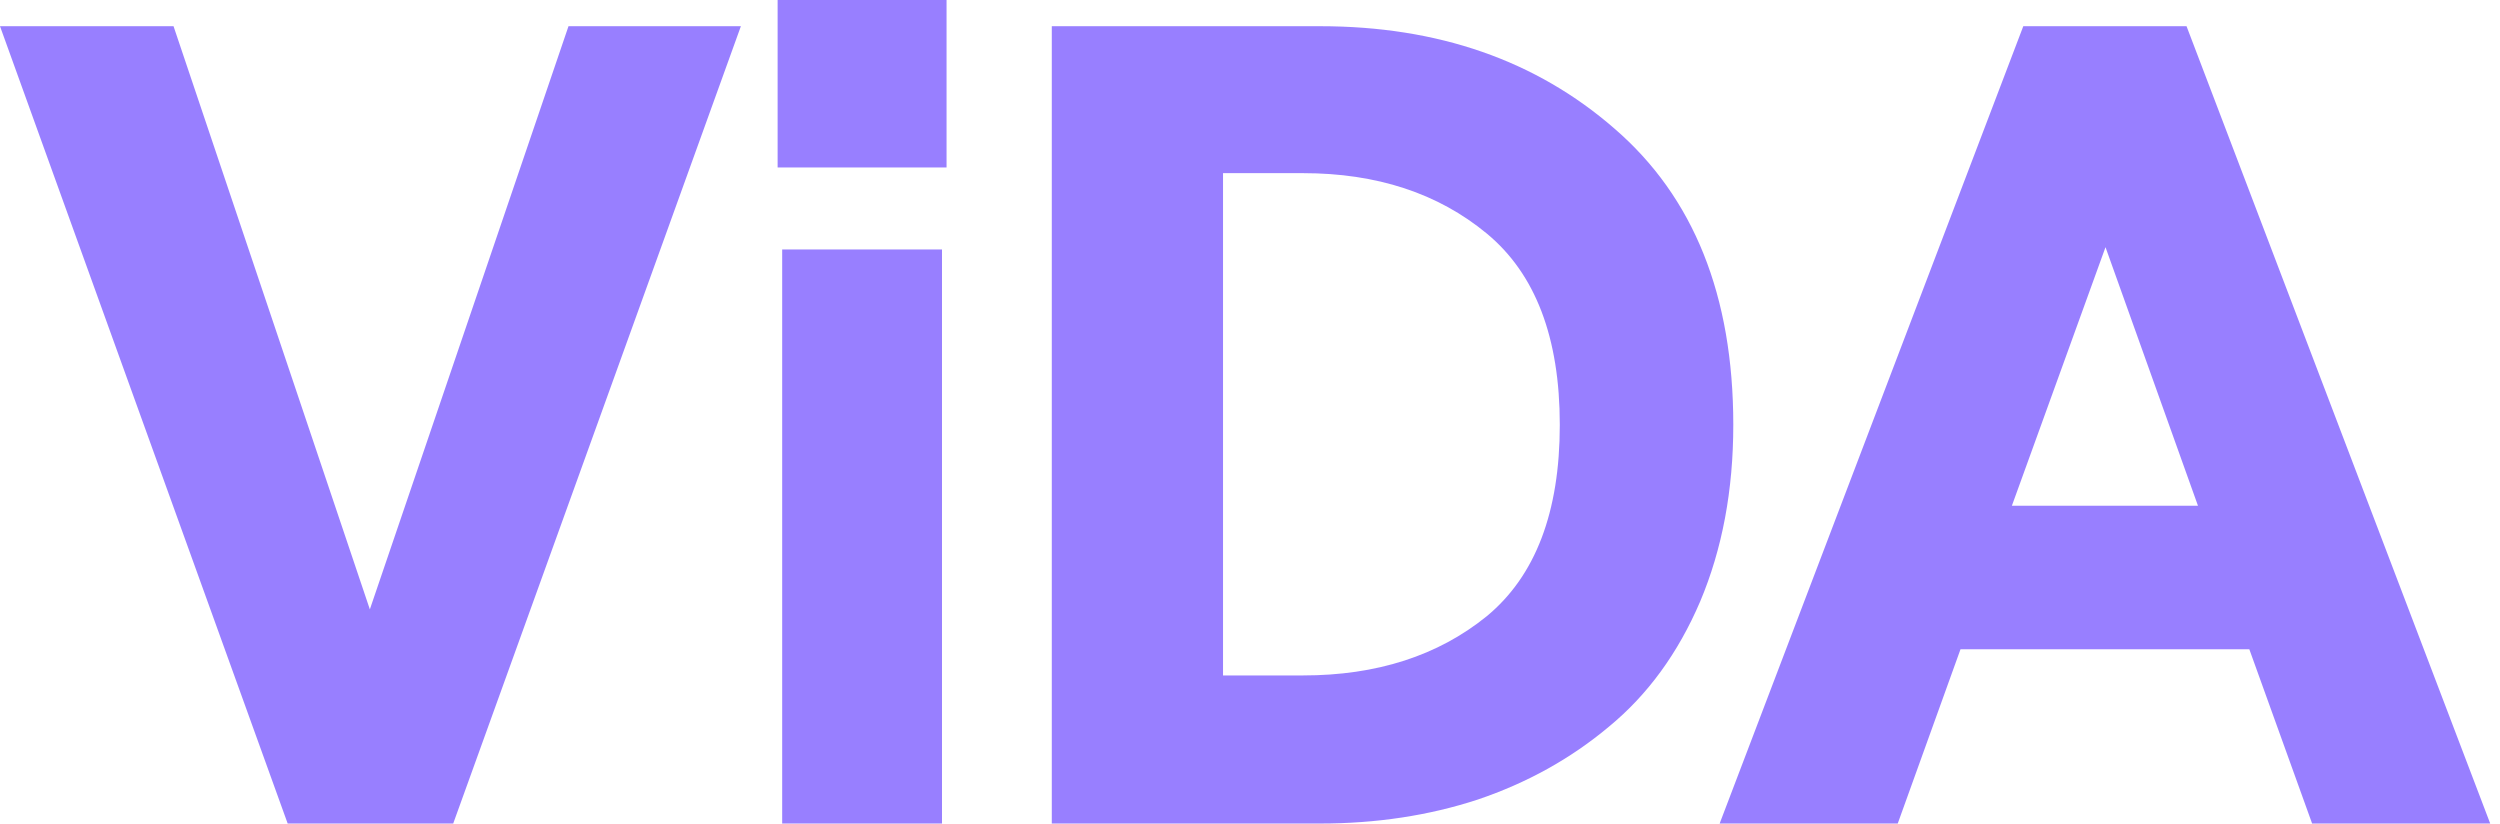 <svg width="85" height="28" viewBox="0 0 85 28" fill="none" xmlns="http://www.w3.org/2000/svg">
<path d="M9.781 28L0 0.891H5.9L12.575 20.719L19.329 0.891H25.19L15.409 28H9.781Z" fill="#3300FF" fill-opacity="0.5"/>
<path d="M26.439 0H32.183V5.693H26.439V0ZM26.594 28V8.481H32.028V28H26.594Z" fill="#3300FF" fill-opacity="0.5"/>
<path d="M35.761 28V0.891H44.882C48.893 0.891 52.23 2.053 54.896 4.376C57.587 6.7 58.932 10.056 58.932 14.445C58.932 16.666 58.557 18.667 57.807 20.448C57.056 22.204 56.021 23.624 54.702 24.708C53.408 25.793 51.92 26.619 50.238 27.187C48.582 27.729 46.797 28 44.882 28H35.761ZM41.583 22.965H44.3C46.81 22.965 48.893 22.294 50.549 20.952C52.205 19.583 53.033 17.415 53.033 14.445C53.033 11.476 52.205 9.308 50.549 7.939C48.893 6.571 46.81 5.887 44.3 5.887H41.583V22.965Z" fill="#3300FF" fill-opacity="0.5"/>
<path d="M78.612 28L76.477 22.075H66.657L64.523 28H58.468L68.792 0.891H74.342L84.667 28H78.612ZM68.404 17.195H74.731L71.587 8.404L68.404 17.195Z" fill="#3300FF" fill-opacity="0.5"/>
</svg>
